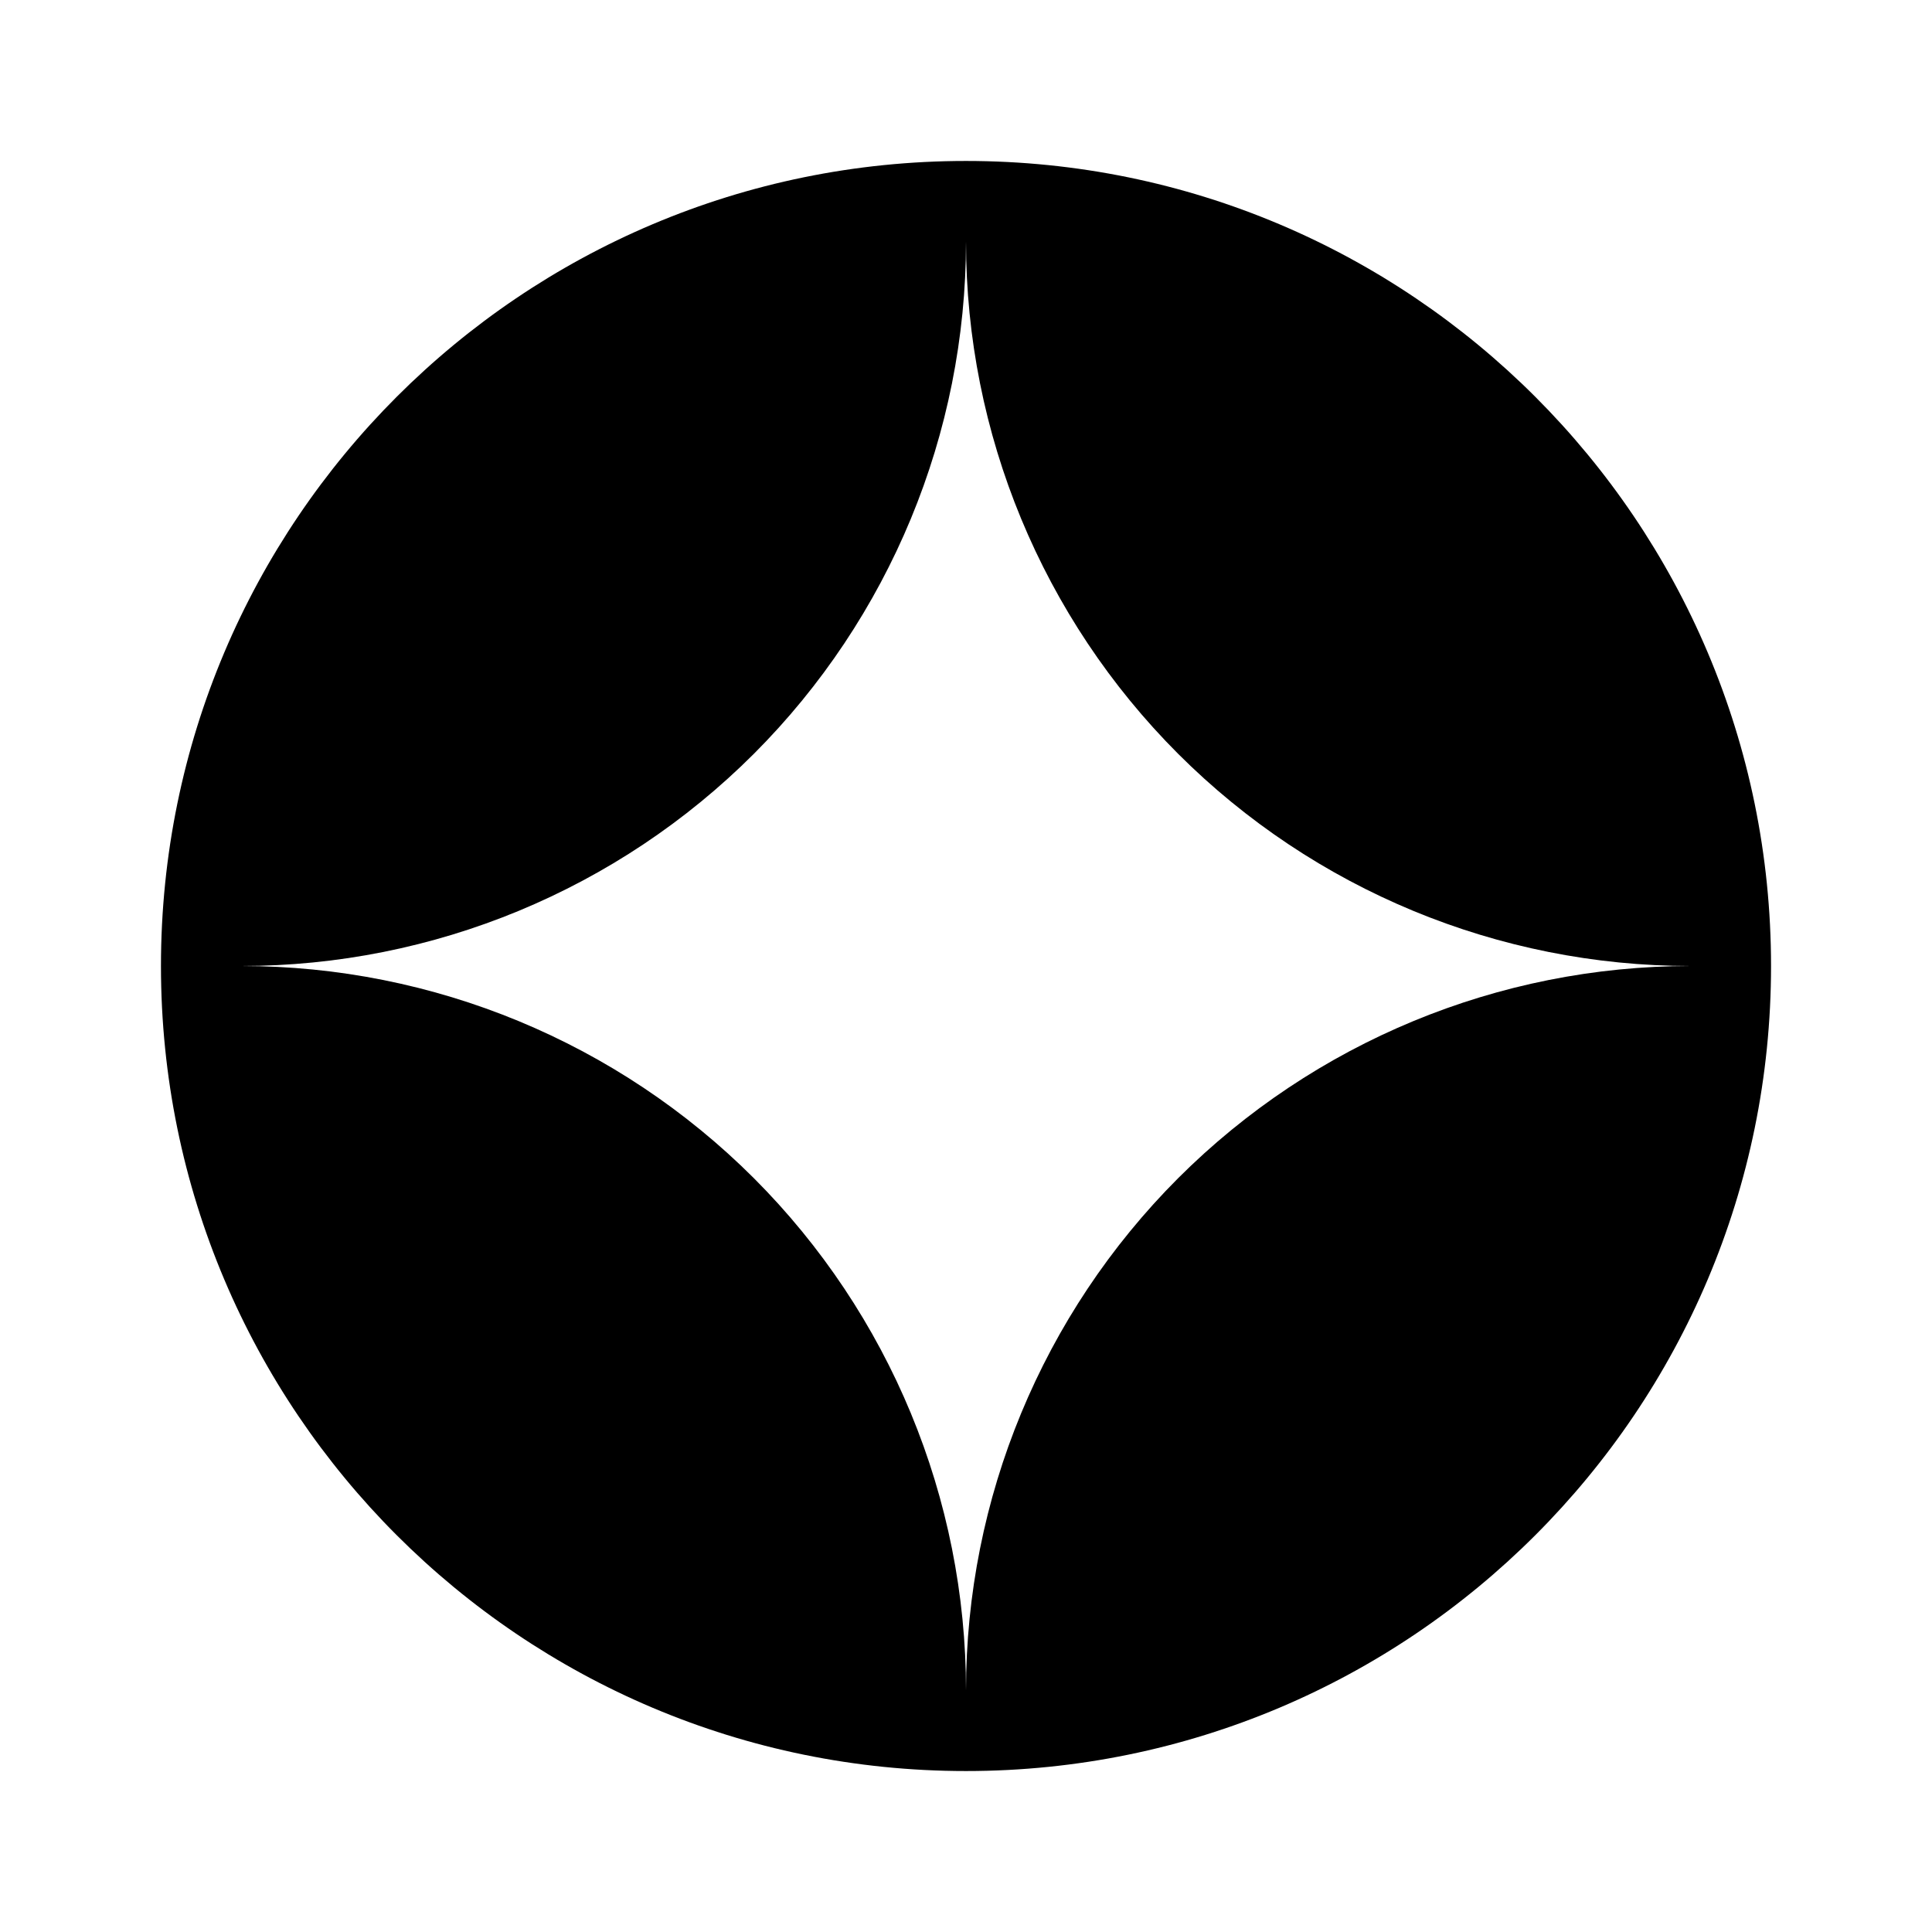 <svg width="16" height="16" viewBox="0 0 16 16" fill="none" xmlns="http://www.w3.org/2000/svg">
<g clip-path="url(#clip0_1408_487)">
<path fill-rule="evenodd" clip-rule="evenodd" d="M8 1.333C4.318 1.333 1.333 4.318 1.333 8C1.333 11.682 4.318 14.667 8 14.667C11.682 14.667 14.667 11.682 14.667 8C14.667 4.318 11.682 1.333 8 1.333ZM8 2C8 3.591 7.368 5.117 6.243 6.243C5.117 7.368 3.591 8 2 8C3.591 8 5.117 8.632 6.243 9.757C7.368 10.883 8 12.409 8 14C8 12.409 8.632 10.883 9.757 9.757C10.883 8.632 12.409 8 14 8C12.409 8 10.883 7.368 9.757 6.243C8.632 5.117 8 3.591 8 2Z" fill="#01020B" style="fill:#01020B;fill:color(display-p3 0.005 0.006 0.042);fill-opacity:1;"/>
</g>
<defs>
<clipPath id="clip0_1408_487">
<rect width="16" height="16" fill="white" style="fill:white;fill-opacity:1;"/>
</clipPath>
</defs>
</svg>
